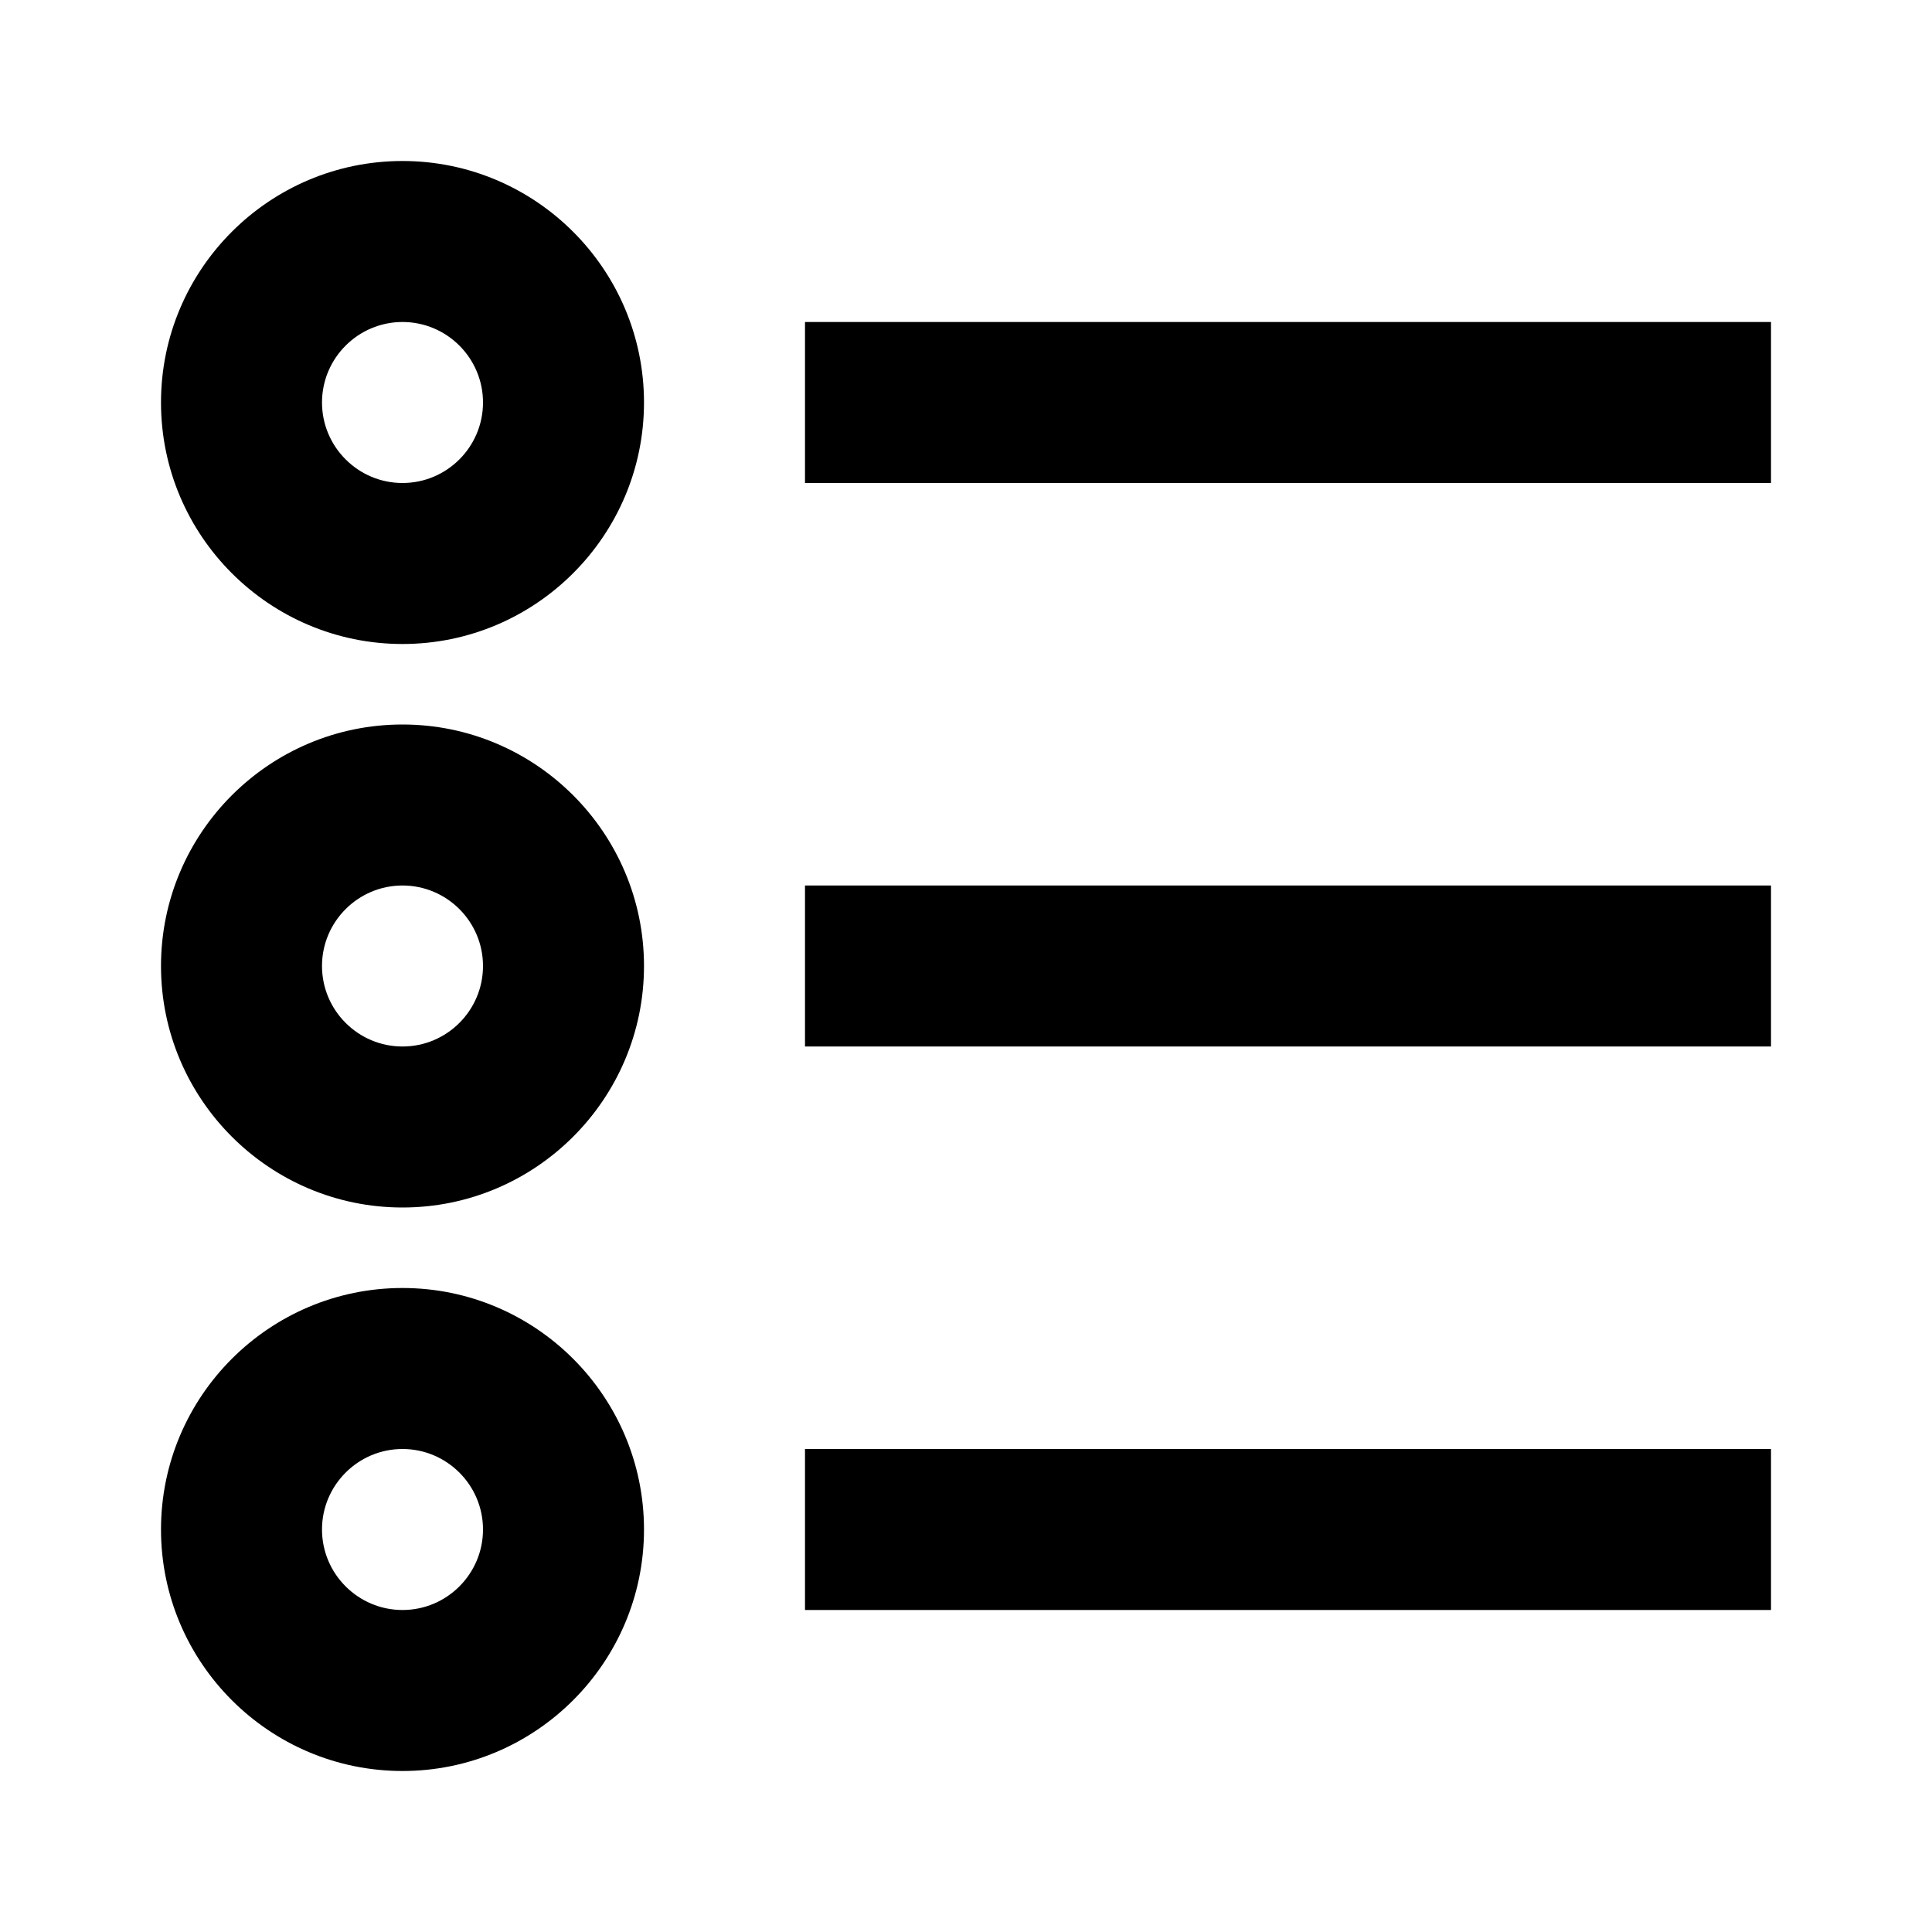 <?xml version="1.0" encoding="iso-8859-1"?>
<!-- Generator: Adobe Illustrator 16.0.0, SVG Export Plug-In . SVG Version: 6.00 Build 0)  -->
<!DOCTYPE svg PUBLIC "-//W3C//DTD SVG 1.1//EN" "http://www.w3.org/Graphics/SVG/1.1/DTD/svg11.dtd">
<svg version="1.1" xmlns="http://www.w3.org/2000/svg" xmlns:xlink="http://www.w3.org/1999/xlink" x="0px" y="0px" width="24px"
	 height="24px" viewBox="0 0 24 24" style="enable-background:new 0 0 24 24;" xml:space="preserve">
<g id="Frame_-_24px">
	<rect style="fill:none;" width="24" height="24"/>
</g>
<g id="Line_Icons">
	<g>
		<path d="M5,2C3.346,2,2,3.345,2,5s1.346,3,3,3s3-1.346,3-3S6.654,2,5,2z M5,6C4.449,6,4,5.551,4,5
			s0.449-1,1-1c0.552,0,1,0.449,1,1S5.552,6,5,6z"/>
		<path d="M5,9c-1.654,0-3,1.346-3,3s1.346,3,3,3s3-1.346,3-3S6.654,9,5,9z M5,13c-0.551,0-1-0.449-1-1
			s0.449-1,1-1c0.552,0,1,0.449,1,1S5.552,13,5,13z"/>
		<path d="M5,16c-1.654,0-3,1.346-3,3s1.346,3,3,3s3-1.346,3-3S6.654,16,5,16z M5,20c-0.551,0-1-0.449-1-1
			s0.449-1,1-1c0.552,0,1,0.449,1,1S5.552,20,5,20z"/>
		<rect x="10" y="4" width="12" height="2"/>
		<rect x="10" y="11" width="12" height="2"/>
		<rect x="10" y="18" width="12" height="2"/>
	</g>
</g>
</svg>
